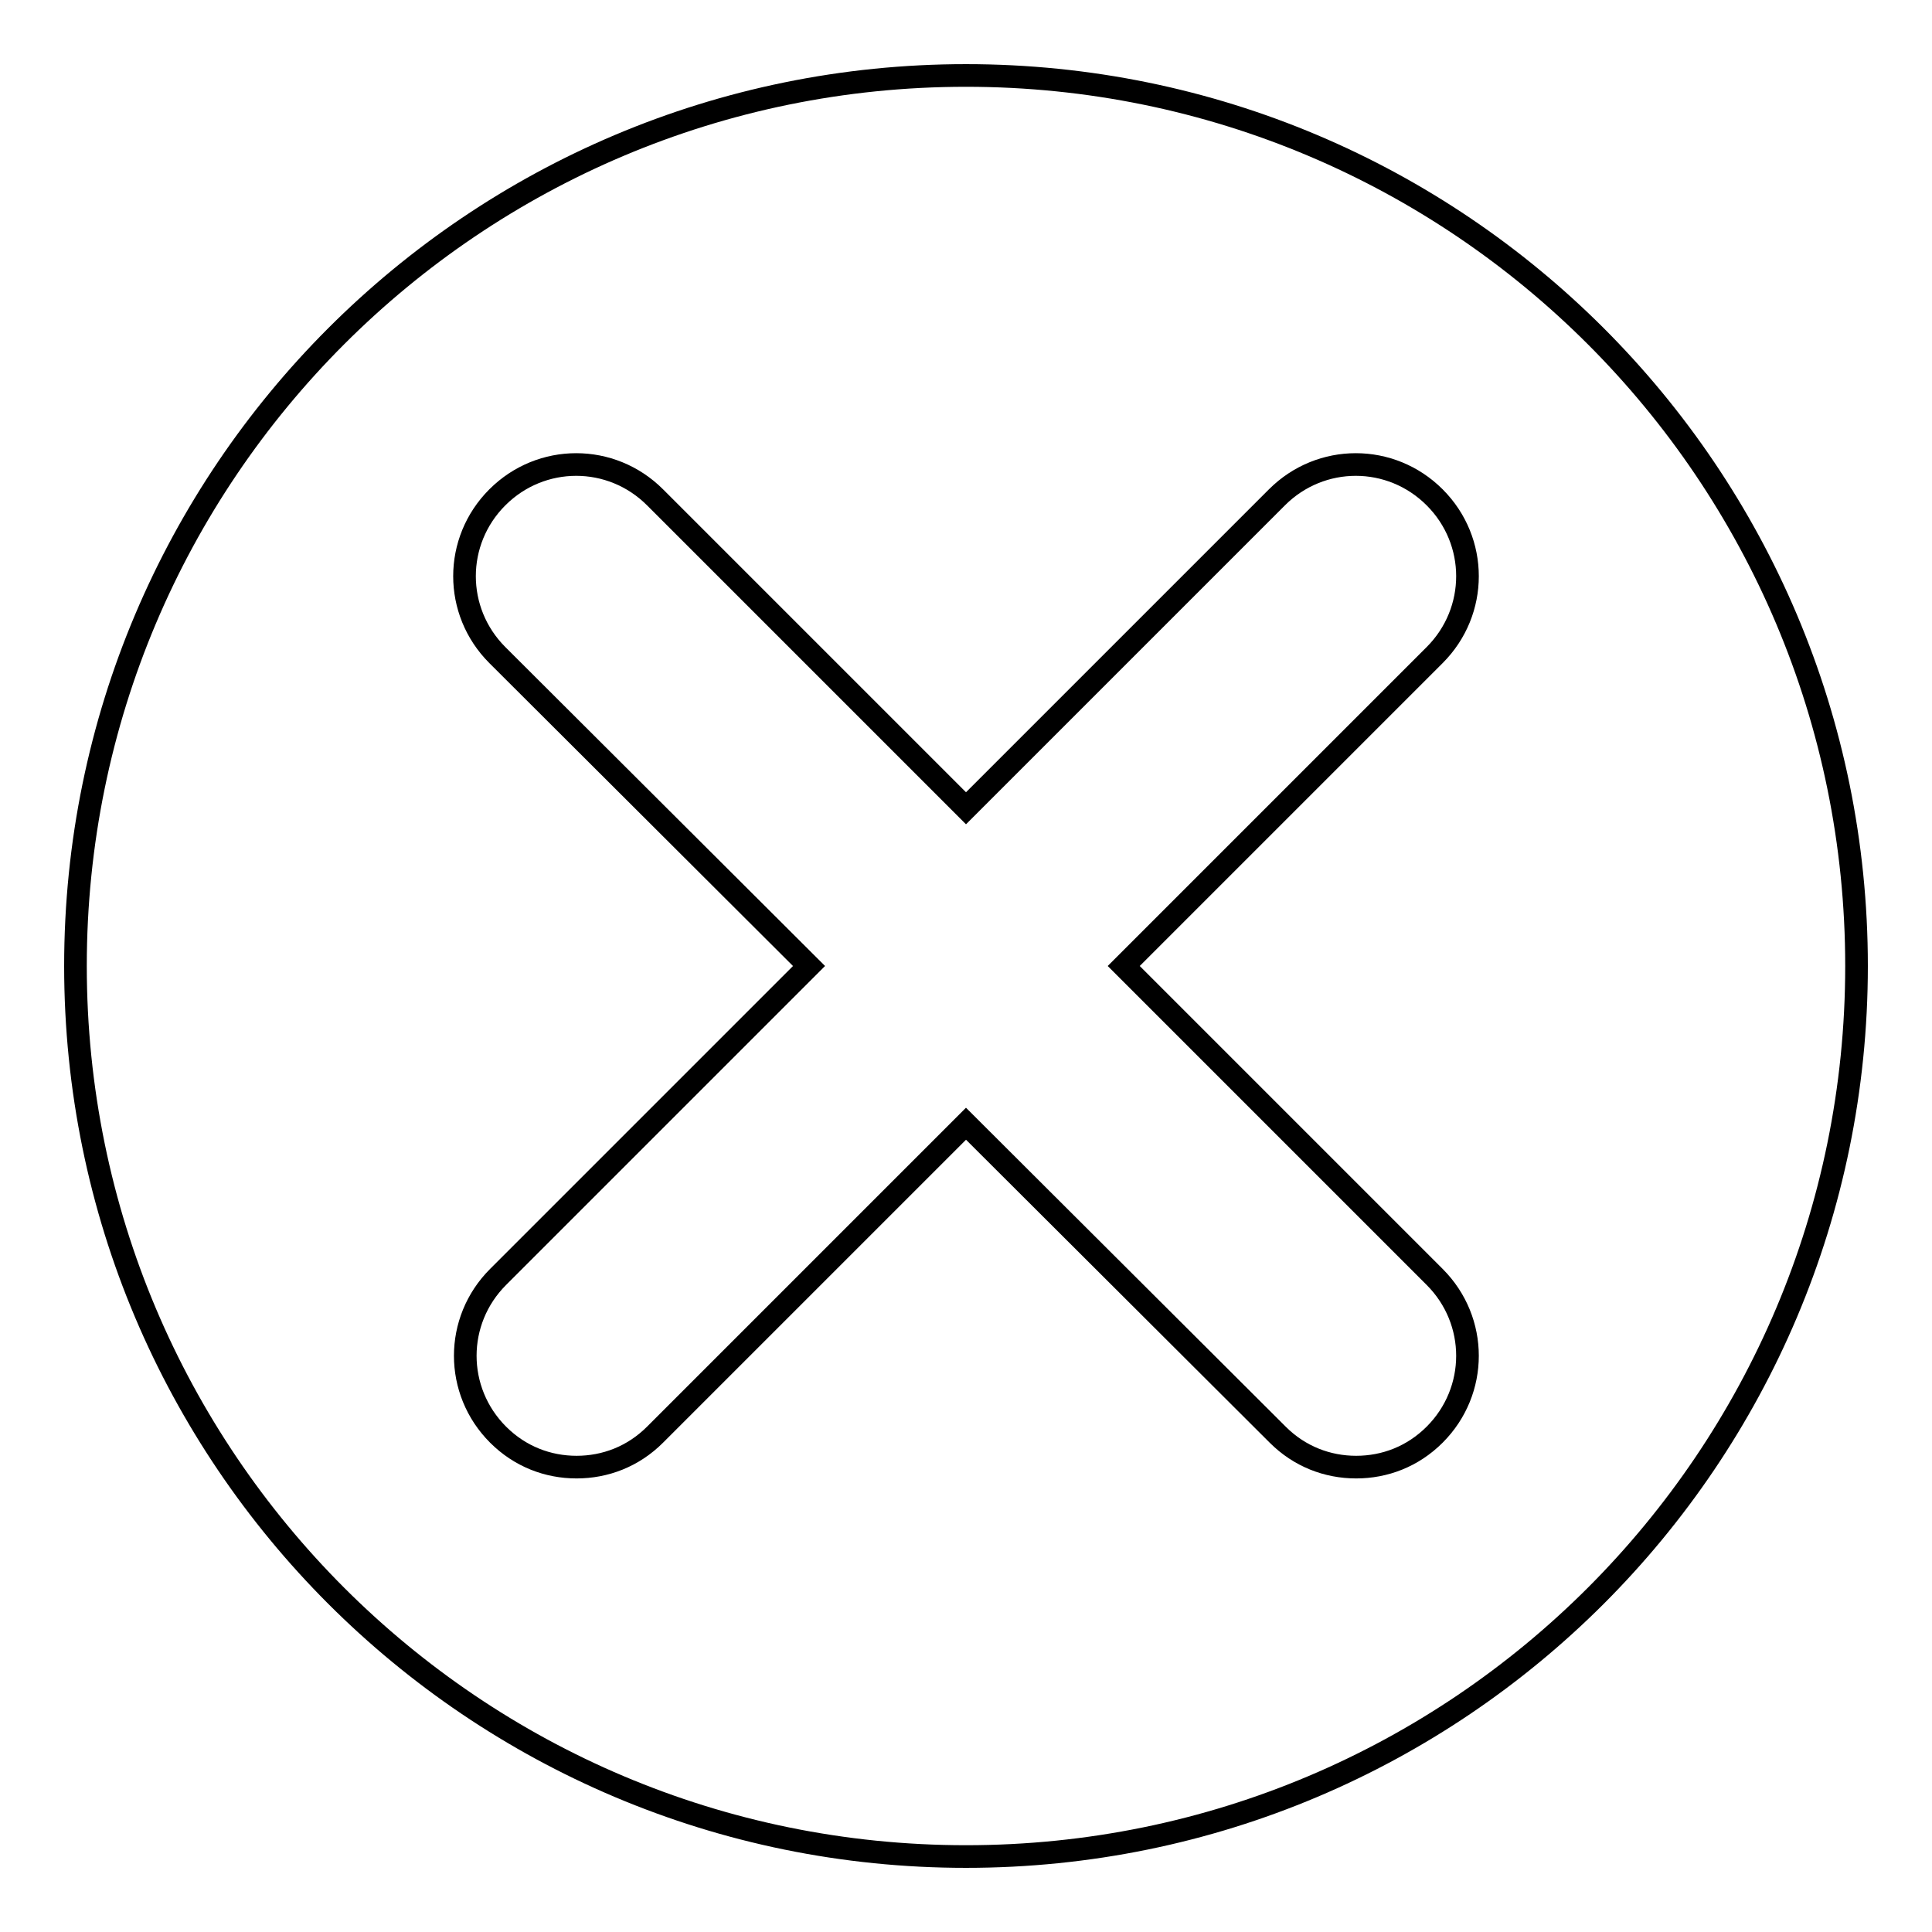 <?xml version="1.0" encoding="utf-8"?>
<!-- Svg Vector Icons : http://www.onlinewebfonts.com/icon -->
<!DOCTYPE svg PUBLIC "-//W3C//DTD SVG 1.1//EN" "http://www.w3.org/Graphics/SVG/1.1/DTD/svg11.dtd">
<svg version="1.1" xmlns="http://www.w3.org/2000/svg" xmlns:xlink="http://www.w3.org/1999/xlink" x="0px" y="0px" viewBox="0 0 256 256" enable-background="new 0 0 256 256" xml:space="preserve">
<g><g><path stroke-width="3" fill-opacity="0" stroke="#000000"  d="M128,10C62.8,10,10,62.8,10,128c0,65.2,52.8,118,118,118c65.2,0,118-52.8,118-118C246,62.8,193.2,10,128,10L128,10z M190.1,169.2c5.8,5.8,5.8,15.1,0,20.9c-2.9,2.9-6.6,4.3-10.4,4.3s-7.5-1.4-10.4-4.3L128,148.9l-41.2,41.2c-2.9,2.9-6.6,4.3-10.4,4.3c-3.8,0-7.5-1.4-10.4-4.3c-5.8-5.8-5.8-15.1,0-20.9l41.2-41.2L65.9,86.8c-5.8-5.8-5.8-15.1,0-20.9c5.8-5.8,15.1-5.8,20.9,0l41.2,41.2l41.2-41.2c5.8-5.8,15.1-5.8,20.9,0s5.8,15.1,0,20.9L148.9,128L190.1,169.2L190.1,169.2z"/></g></g>
</svg>